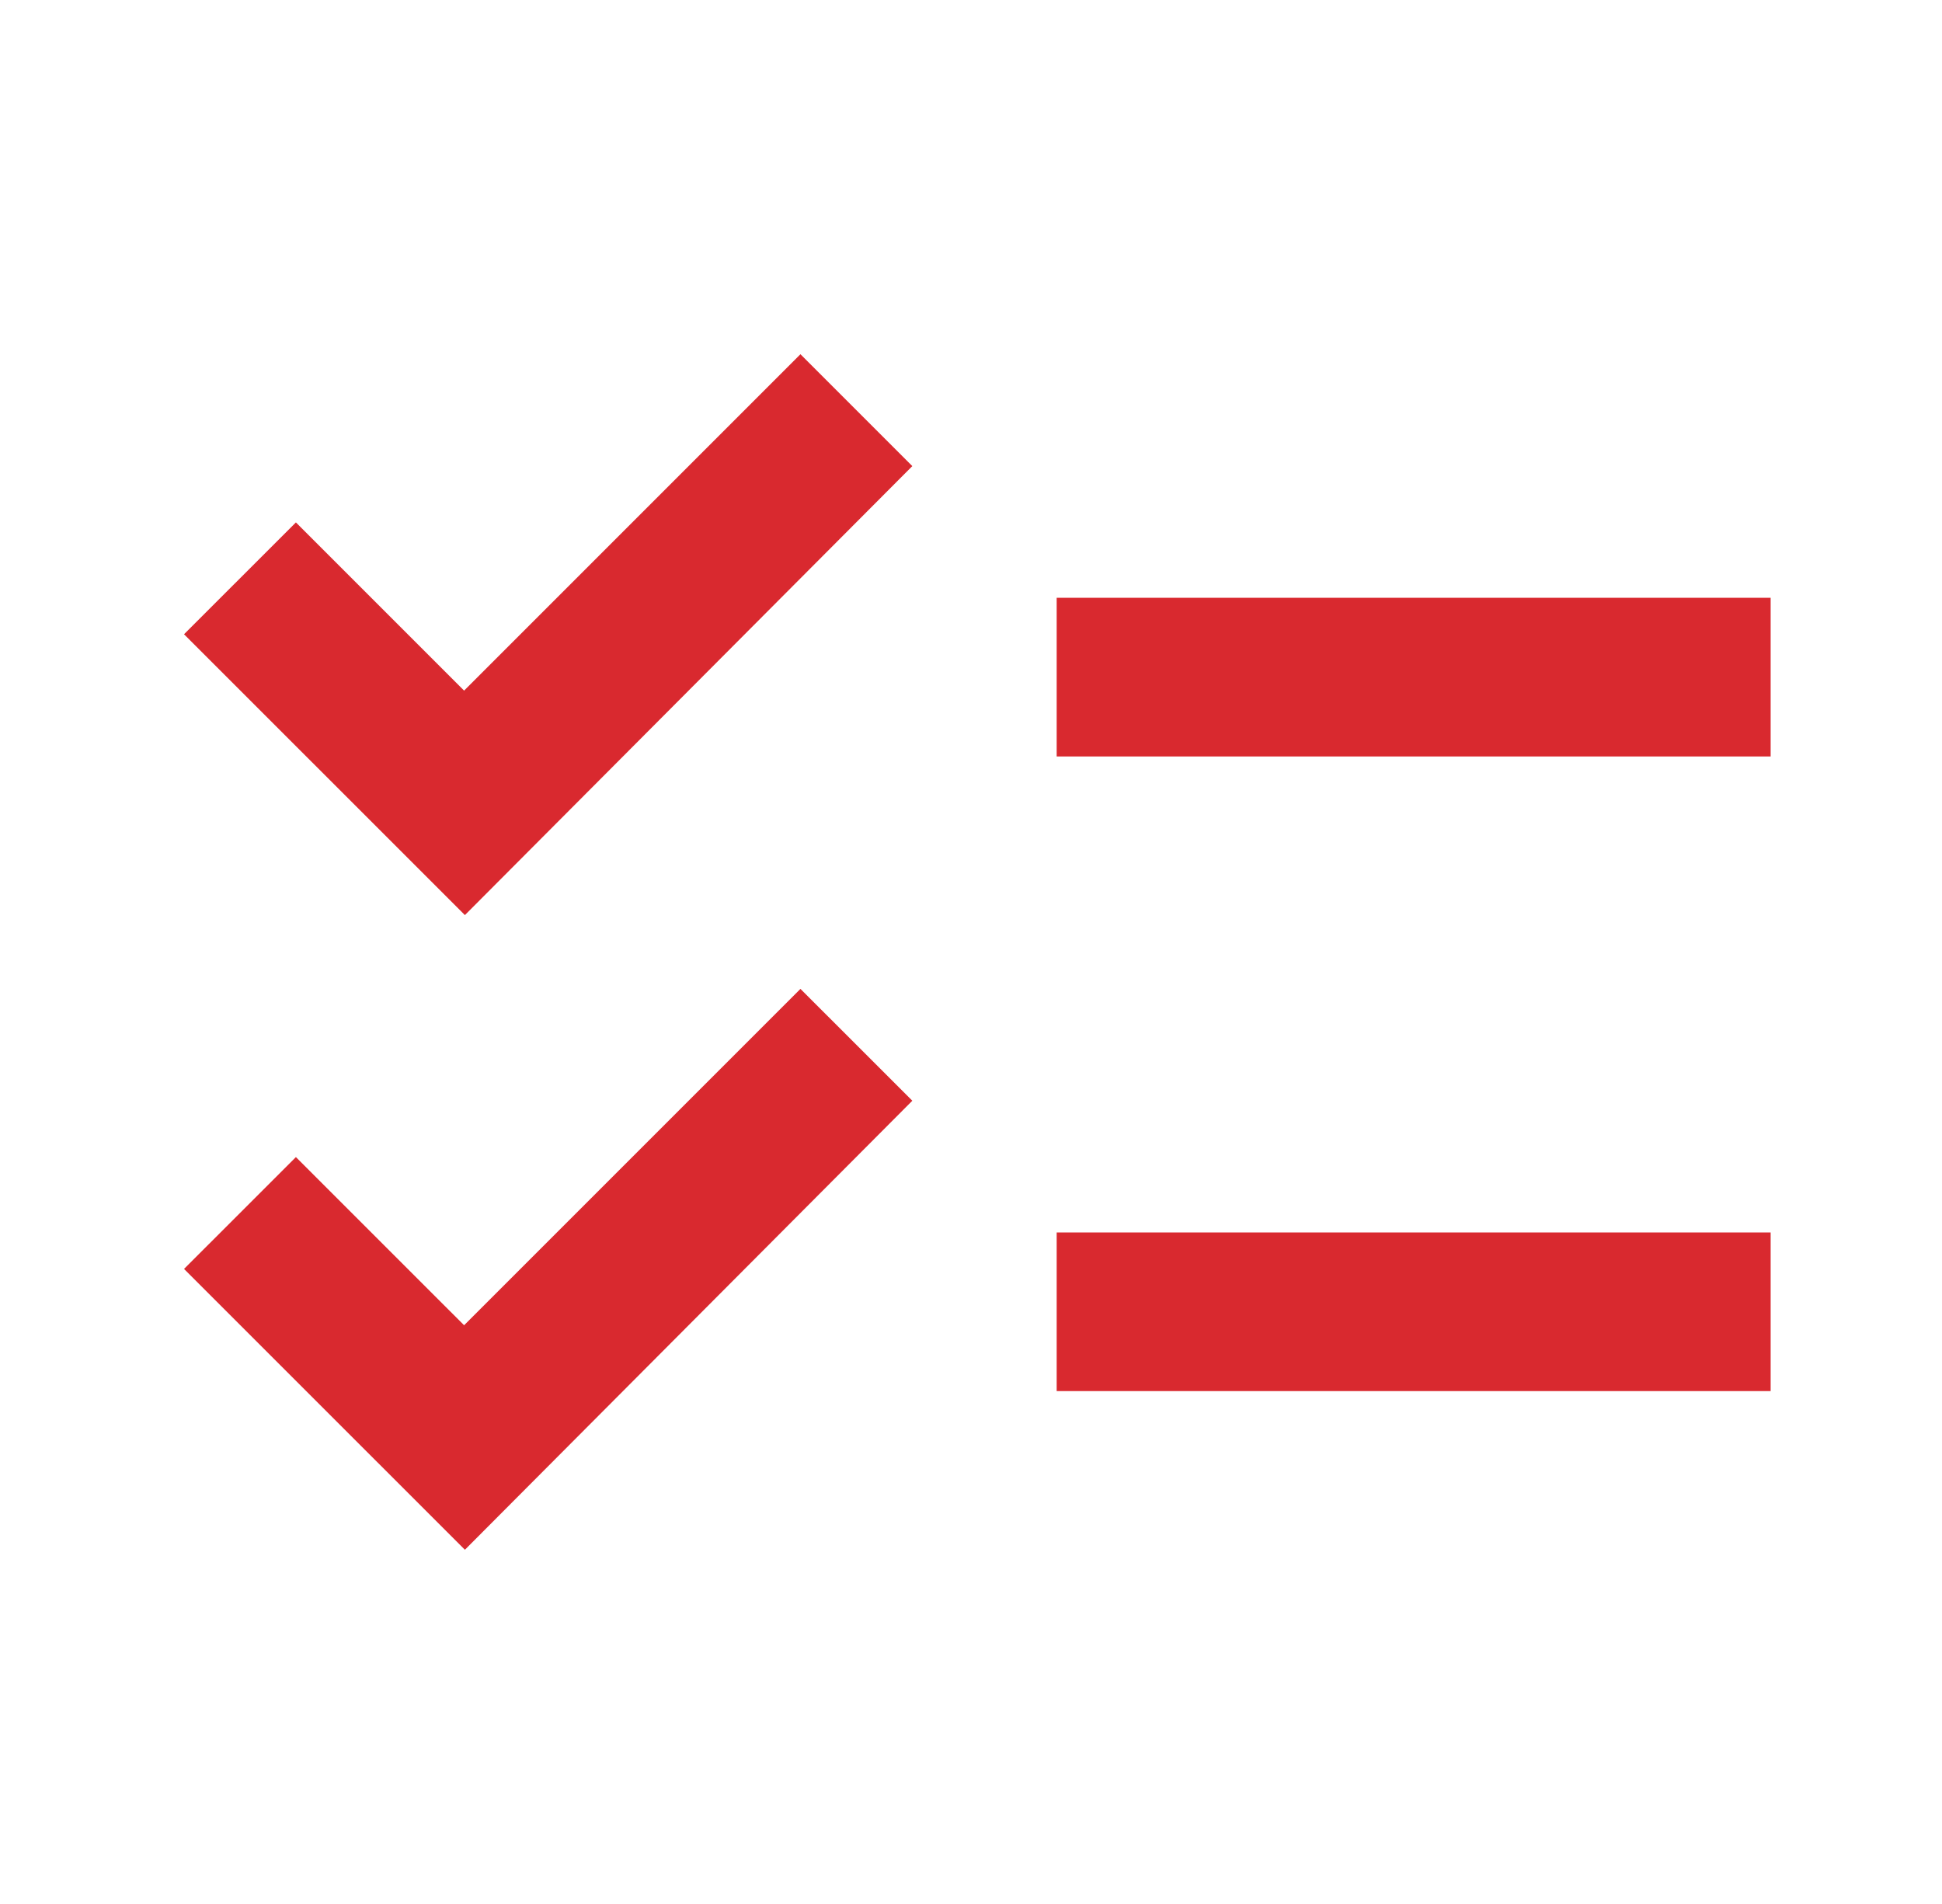 <svg width="51" height="50" viewBox="0 0 51 50" fill="none" xmlns="http://www.w3.org/2000/svg">
<path d="M46.5 15.698H27.75V19.865H46.5V15.698ZM46.5 32.365H27.75V36.531H46.5V32.365ZM12.209 24.031L4.833 16.656L7.771 13.719L12.188 18.136L21.021 9.302L23.959 12.24L12.209 24.031ZM12.209 40.698L4.833 33.323L7.771 30.386L12.188 34.802L21.021 25.969L23.959 28.906L12.209 40.698Z" fill="#D9292F"/>
</svg>
